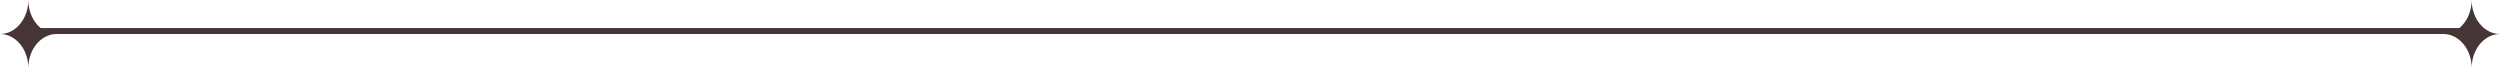 <?xml version="1.0" encoding="utf-8"?>
<svg xmlns="http://www.w3.org/2000/svg" fill="none" height="100%" overflow="visible" preserveAspectRatio="none" style="display: block;" viewBox="0 0 294 8" width="100%">
<g id="Frame 1000004576">
<path d="M290.669 0C290.669 2.208 292.161 4 294 4C292.161 4 290.669 5.792 290.669 8C290.669 5.861 289.268 4.112 287.509 4.005L287.337 4H6.663L6.491 4.005C4.732 4.112 3.331 5.861 3.331 8C3.331 5.792 1.839 4 0 4C1.839 4 3.331 2.208 3.331 0C3.331 1.368 3.904 2.575 4.777 3.297H289.223C290.096 2.575 290.669 1.368 290.669 0Z" fill="#453535" id="Union"/>
</g>
</svg>